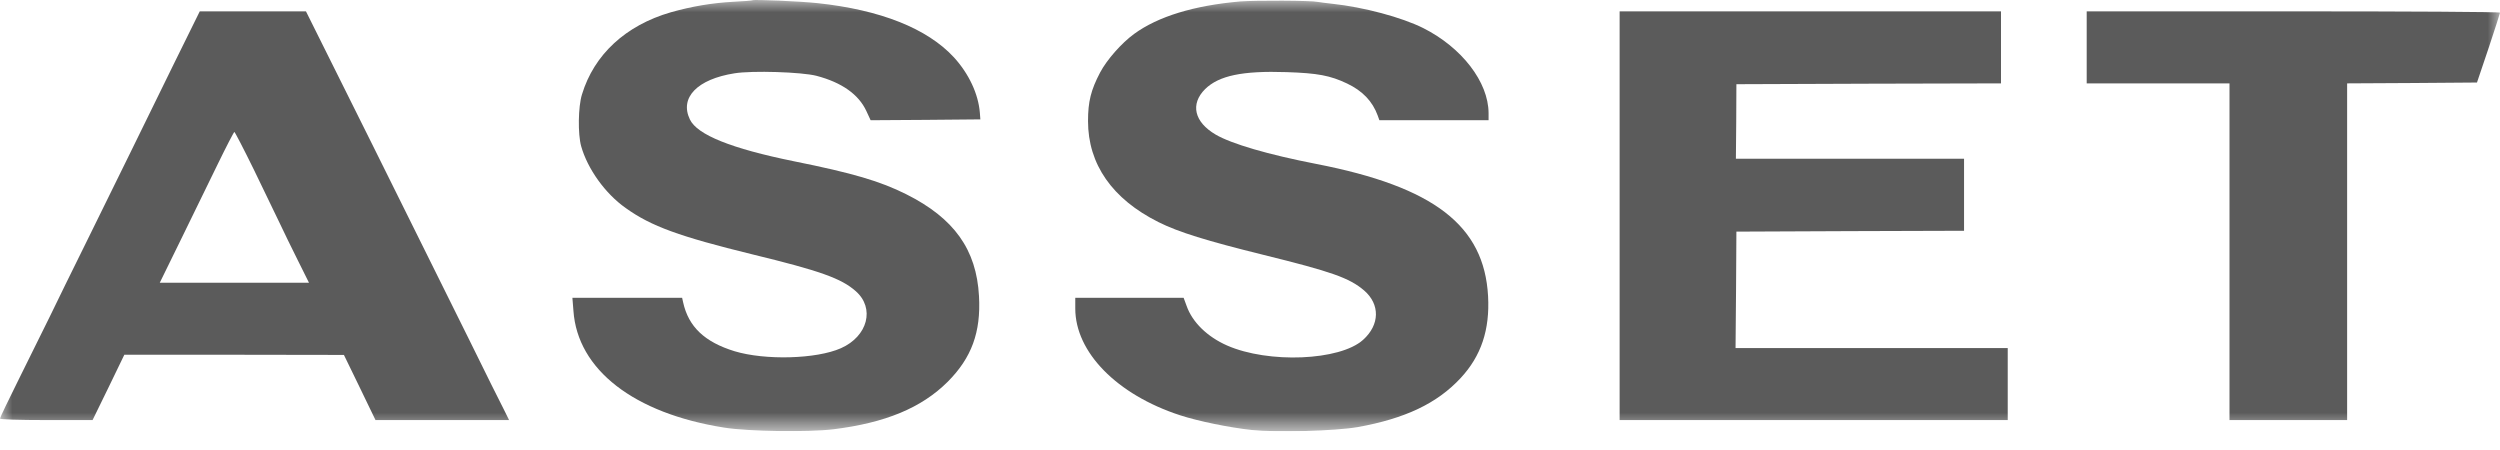 <?xml version="1.0" encoding="UTF-8"?> <svg xmlns="http://www.w3.org/2000/svg" width="100" height="18" viewBox="0 0 100 18" fill="none"><g clip-path="url(#clip0_333_28)"><mask id="mask0_333_28" style="mask-type:luminance" maskUnits="userSpaceOnUse" x="0" y="0" width="100" height="18"><path d="M100 0H0V17.251H100V0Z" fill="white"></path></mask><g mask="url(#mask0_333_28)"><path d="M30.101 0.011C30.087 0.024 29.745 0.051 29.335 0.071C28.468 0.118 27.654 0.259 26.828 0.493C25.027 1.016 23.763 2.182 23.279 3.777C23.125 4.266 23.112 5.365 23.246 5.847C23.501 6.752 24.207 7.744 25.027 8.32C26.042 9.05 27.177 9.459 30.101 10.176C32.802 10.833 33.649 11.134 34.227 11.644C35.007 12.327 34.711 13.453 33.636 13.929C32.654 14.364 30.605 14.418 29.382 14.049C28.186 13.681 27.54 13.071 27.325 12.093L27.285 11.912H25.087H22.896L22.937 12.428C23.098 14.786 25.356 16.535 28.972 17.105C29.933 17.259 32.319 17.292 33.327 17.172C35.41 16.917 36.862 16.314 37.91 15.269C38.864 14.31 39.24 13.292 39.16 11.845C39.059 9.982 38.165 8.729 36.25 7.77C35.208 7.248 34.12 6.926 31.754 6.45C29.254 5.941 27.883 5.392 27.594 4.775C27.177 3.904 27.89 3.167 29.382 2.932C30.094 2.818 32.063 2.879 32.661 3.033C33.676 3.301 34.348 3.777 34.657 4.447L34.825 4.809L37.016 4.795L39.214 4.775L39.194 4.507C39.133 3.757 38.757 2.952 38.159 2.296C37.09 1.137 35.215 0.393 32.695 0.125C31.996 0.051 30.148 -0.029 30.101 0.011Z" fill="#5B5B5B"></path><path d="M49.61 0.058C47.762 0.218 46.317 0.661 45.363 1.358C44.859 1.726 44.274 2.39 44.005 2.899C43.636 3.602 43.521 4.065 43.521 4.842C43.521 6.571 44.489 7.958 46.337 8.883C47.137 9.285 48.266 9.633 50.544 10.196C53.259 10.866 53.972 11.114 54.563 11.617C55.208 12.173 55.195 12.991 54.523 13.594C53.595 14.431 50.733 14.545 49.086 13.821C48.293 13.473 47.695 12.89 47.466 12.24L47.345 11.912H45.181H43.011V12.341C43.011 14.089 44.677 15.785 47.198 16.609C47.93 16.85 49.194 17.105 50.067 17.199C51.102 17.306 53.394 17.239 54.301 17.085C56.203 16.743 57.48 16.14 58.427 15.121C59.247 14.237 59.597 13.191 59.523 11.845C59.368 9.024 57.366 7.476 52.654 6.558C50.719 6.182 49.261 5.753 48.629 5.385C47.769 4.882 47.601 4.165 48.206 3.562C48.757 3.026 49.691 2.825 51.465 2.885C52.708 2.926 53.206 3.019 53.884 3.341C54.503 3.636 54.899 4.051 55.108 4.621L55.175 4.809H57.359H59.543V4.52C59.536 3.281 58.474 1.9 56.929 1.123C56.069 0.694 54.55 0.285 53.293 0.151C53.051 0.125 52.796 0.091 52.722 0.078C52.453 0.017 50.222 0.011 49.61 0.058Z" fill="#5B5B5B"></path><path d="M6.976 2.51C6.418 3.649 5.638 5.238 5.242 6.048C4.845 6.859 4.059 8.454 3.495 9.6C2.93 10.739 2.251 12.126 1.983 12.682C1.714 13.232 1.156 14.358 0.746 15.182C0.336 16.006 0 16.703 0 16.743C0 16.777 0.739 16.803 1.855 16.803H3.703L4.341 15.497L4.973 14.19H9.368L13.757 14.197L14.389 15.497L15.02 16.803H17.695H20.363L20.155 16.381C20.034 16.153 19.402 14.88 18.75 13.553C18.091 12.227 16.358 8.736 14.899 5.794L12.238 0.453H10.114H7.991L6.976 2.51ZM10.161 6.799C10.565 7.643 11.028 8.595 11.19 8.93C11.344 9.258 11.673 9.935 11.915 10.417L12.359 11.309H9.375H6.391L7.238 9.58C7.702 8.635 8.36 7.275 8.71 6.564C9.052 5.861 9.355 5.278 9.375 5.278C9.395 5.278 9.751 5.961 10.161 6.799Z" fill="#5B5B5B"></path><path d="M64.785 8.628V16.803H72.547H80.309V15.363V13.922H74.866H69.422L69.442 11.59L69.456 9.265L74.012 9.245L78.562 9.231V7.791V6.35H73.999H69.436L69.449 4.856L69.456 3.368L74.751 3.348L80.04 3.335V1.894V0.453H72.413H64.785V8.628Z" fill="#5B5B5B"></path><path d="M83.468 1.894V3.335H86.324H89.18V10.069V16.803H91.532H93.885V10.069V3.335L96.485 3.321L99.079 3.301L99.543 1.927C99.792 1.177 100 0.534 100 0.507C100 0.473 96.284 0.453 91.734 0.453H83.468V1.894Z" fill="#5B5B5B"></path></g></g><defs><clipPath id="clip0_333_28"><rect width="100" height="17.251" fill="white"></rect></clipPath></defs></svg> 